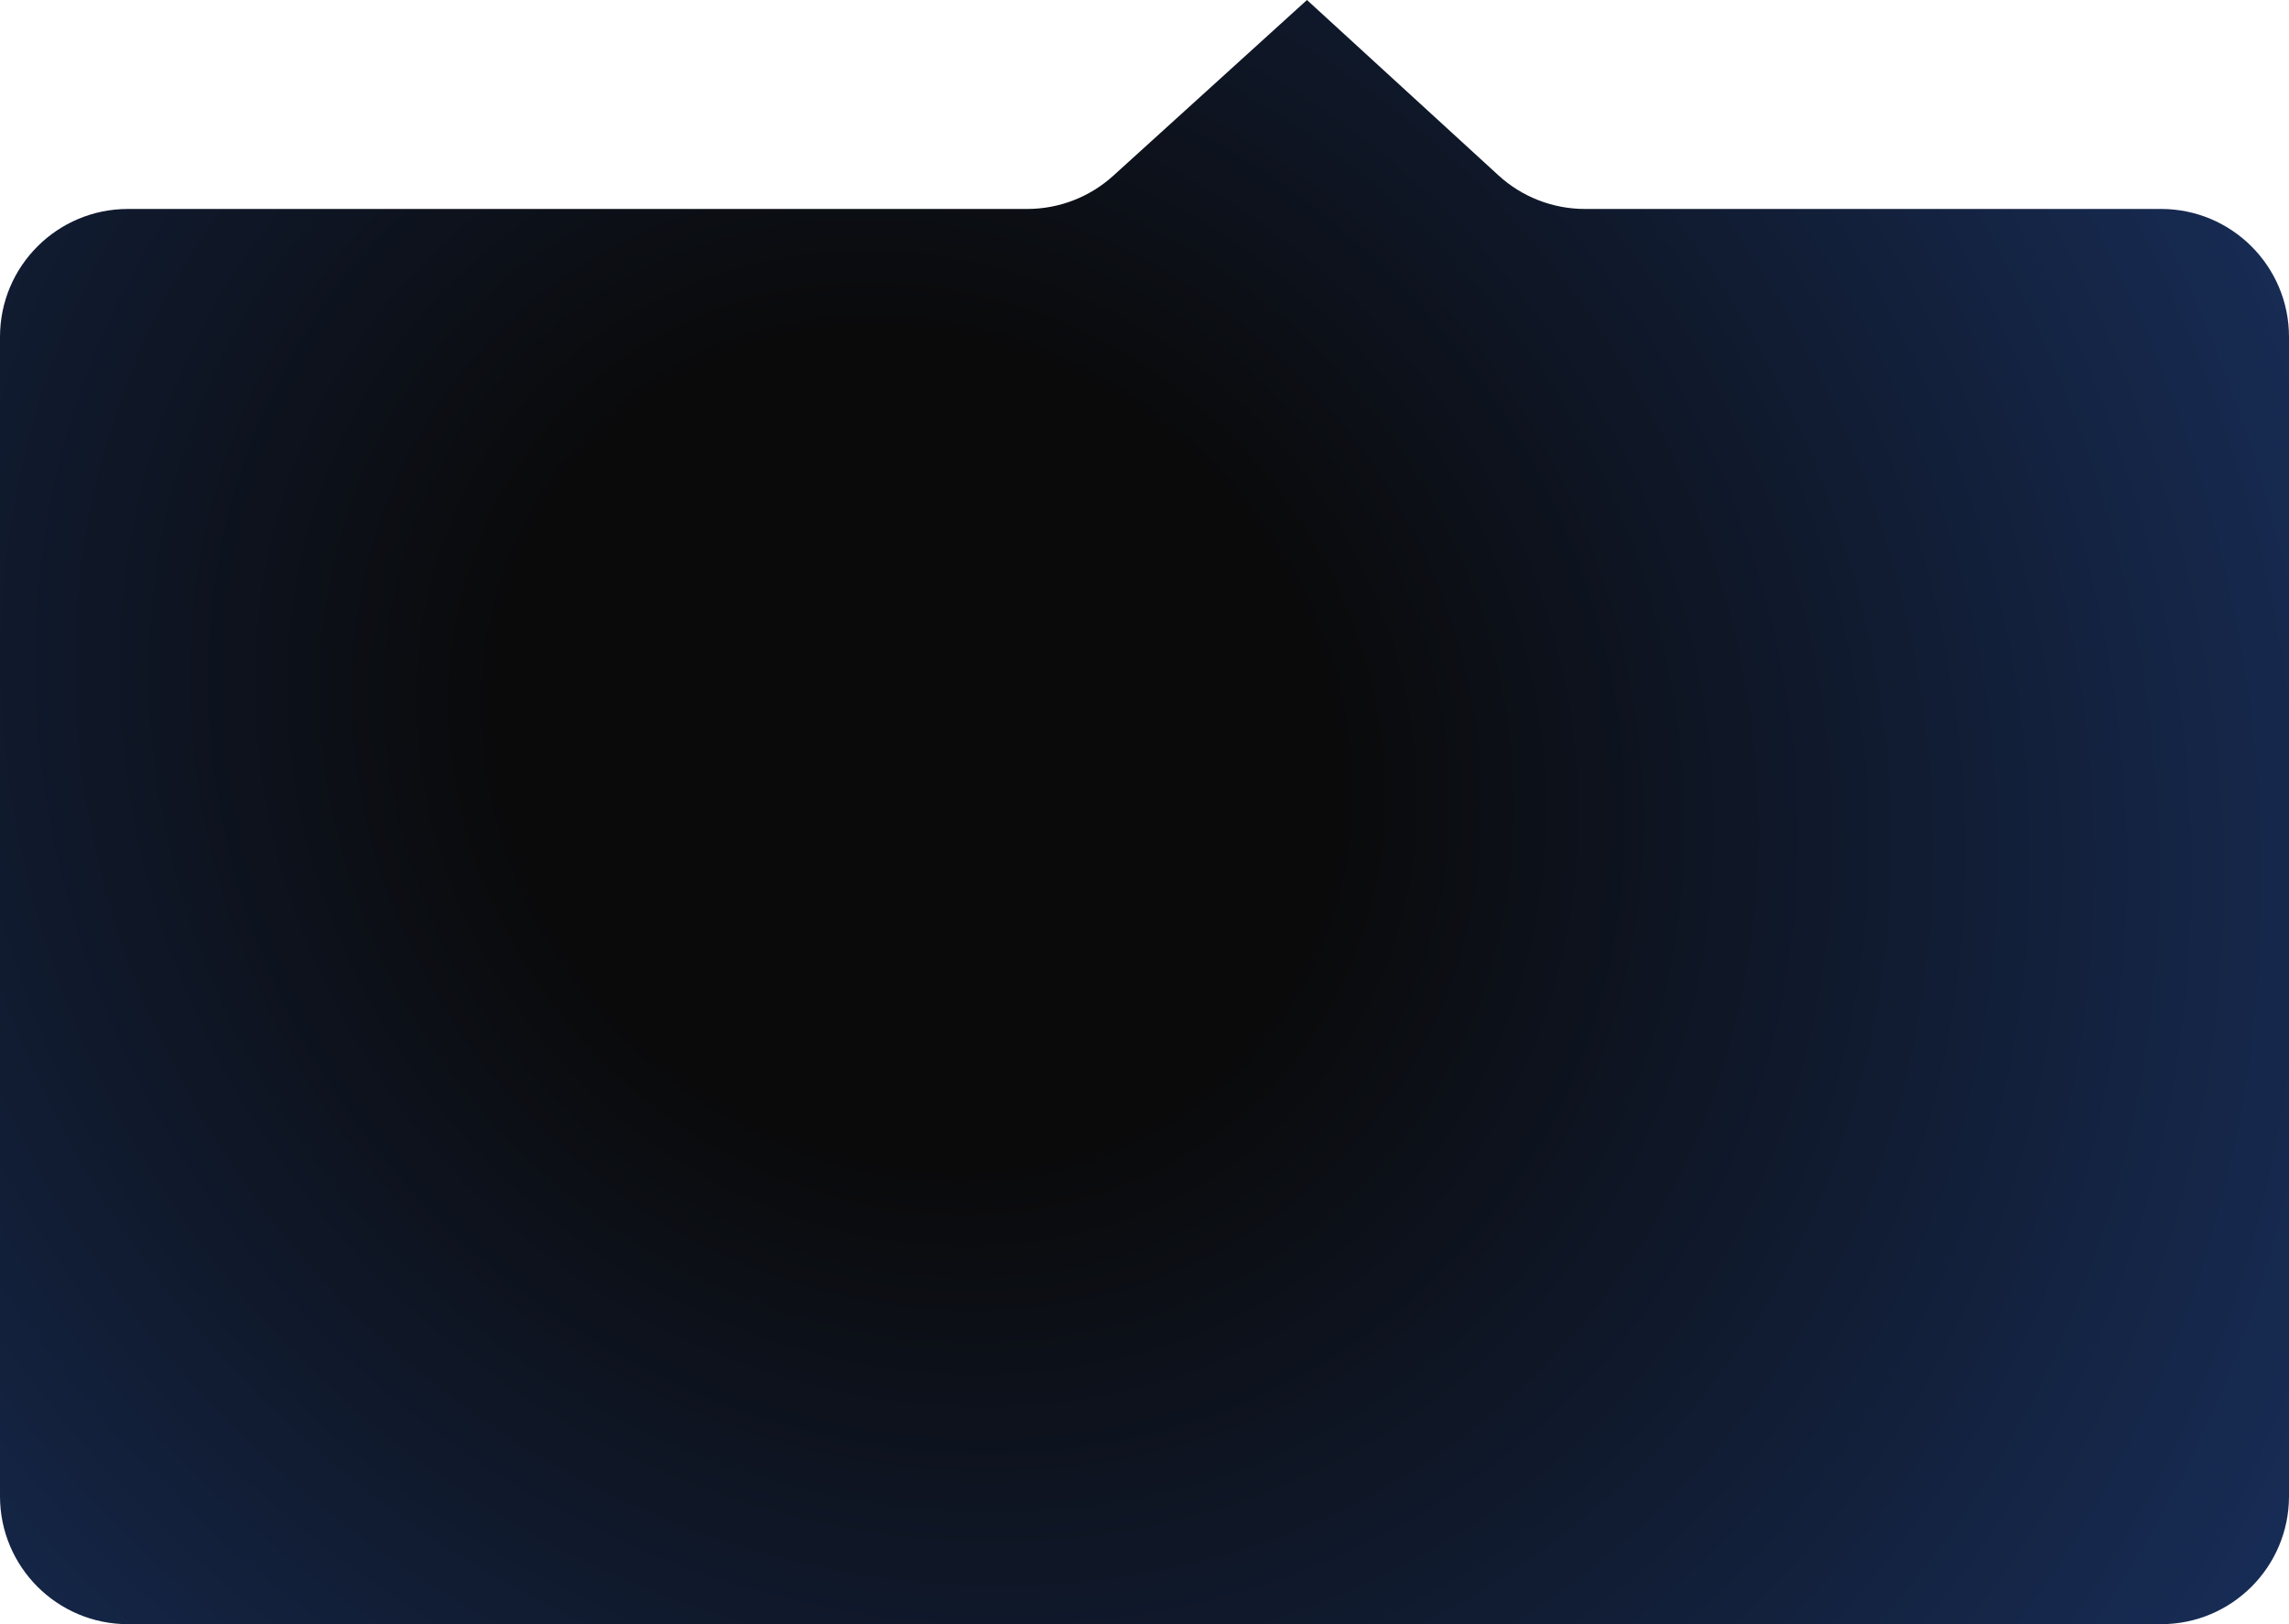 <?xml version="1.0" encoding="UTF-8"?> <svg xmlns="http://www.w3.org/2000/svg" width="155" height="110" viewBox="0 0 155 110" fill="none"> <path d="M0 101.336C0 106.121 3.879 110 8.664 110H146.336C151.121 110 155 106.121 155 101.336V22.816C155 18.031 151.121 14.152 146.336 14.152H107.321C105.155 14.152 103.067 13.34 101.469 11.877L88.502 4.57764e-05L75.383 11.904C73.789 13.35 71.714 14.152 69.561 14.152H10.812H8.664C3.879 14.152 0 18.031 0 22.816V101.336Z" fill="url(#paint0_radial_2020_106)"></path> <defs> <radialGradient id="paint0_radial_2020_106" cx="0" cy="0" r="1" gradientUnits="userSpaceOnUse" gradientTransform="translate(62.072 50.722) rotate(-47.58) scale(137.762 150.276)"> <stop offset="0.197" stop-color="#0A0A0B"></stop> <stop offset="0.787" stop-color="#193160"></stop> </radialGradient> </defs> </svg> 